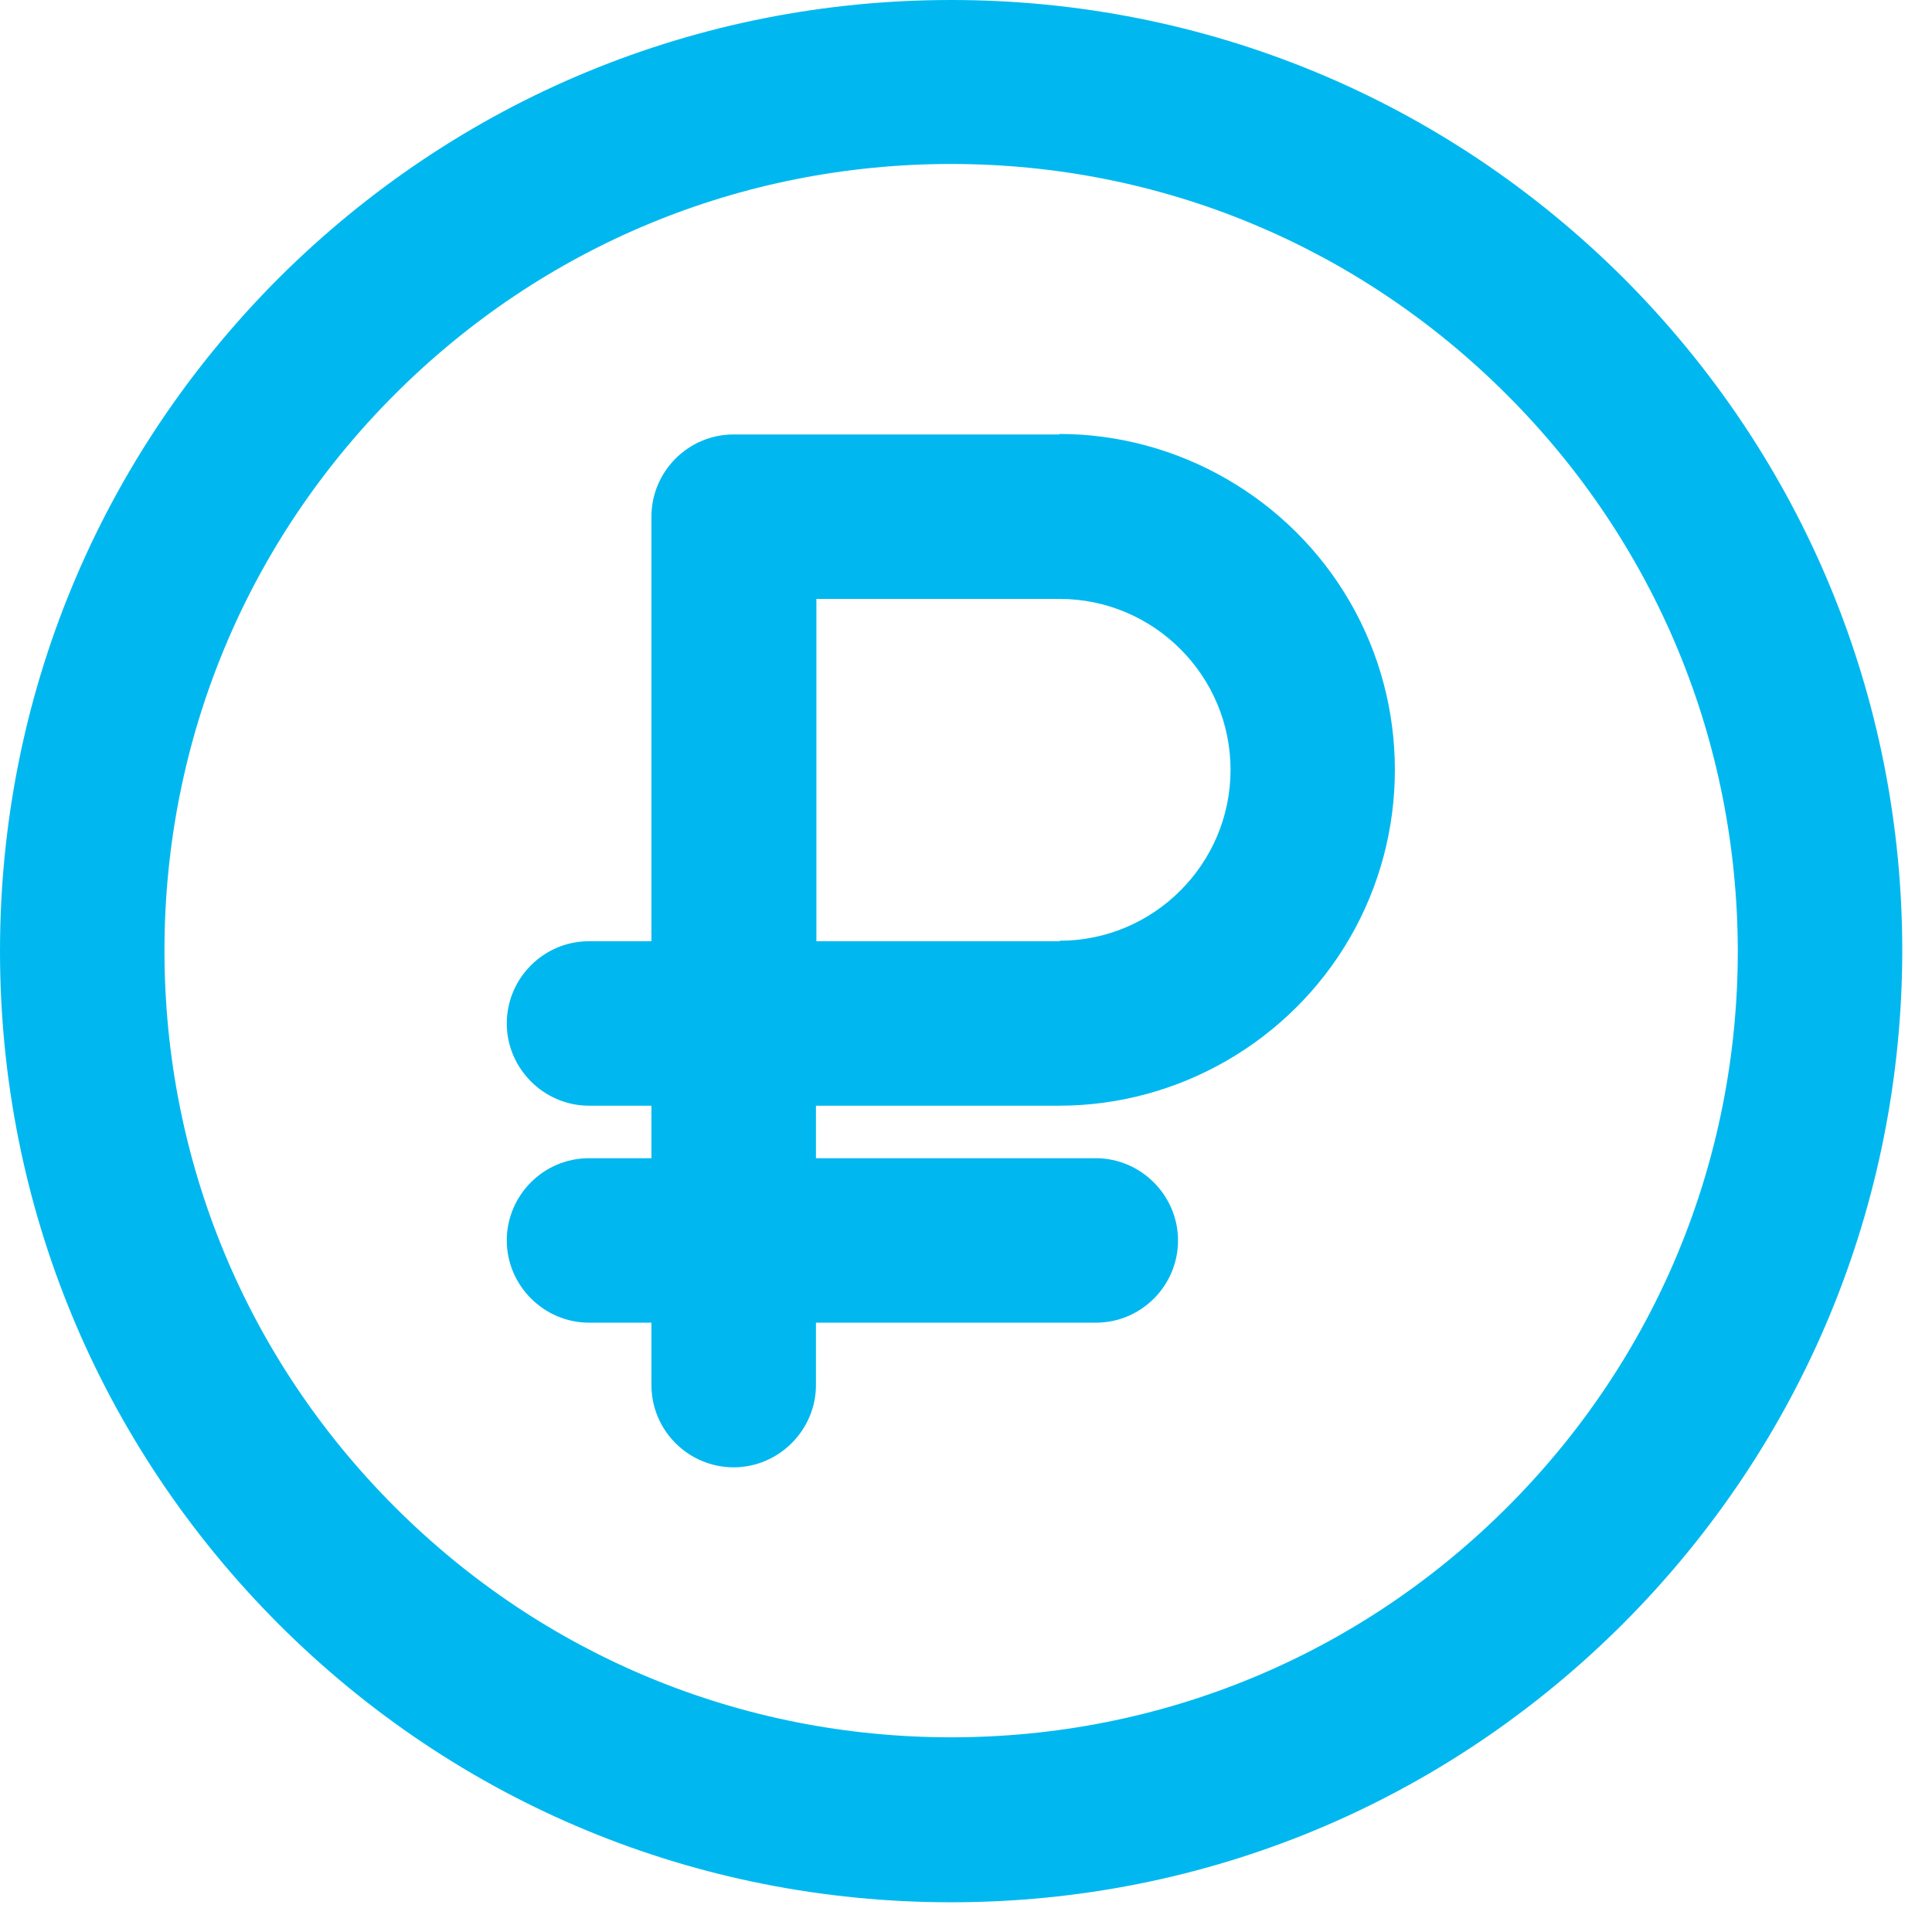 <svg width="39" height="39" viewBox="0 0 39 39" fill="none" xmlns="http://www.w3.org/2000/svg">
<g clip-path="url(#clip0_4838_106)">
<path d="M19.2 38.2C14.16 38.2 9.33 36.2 5.77 32.63C2.2 29.07 0.2 24.24 0.2 19.2C0.2 14.16 2.2 9.33 5.77 5.77C9.33 2.2 14.16 0.2 19.2 0.2C24.24 0.2 29.07 2.2 32.63 5.77C36.19 9.33 38.2 14.17 38.2 19.2C38.2 24.24 36.19 29.07 32.63 32.63C29.07 36.19 24.24 38.2 19.2 38.2ZM19.2 3.12C14.94 3.12 10.85 4.81 7.83 7.83C4.82 10.85 3.12 14.94 3.12 19.2C3.12 23.46 4.81 27.55 7.83 30.57C10.85 33.58 14.94 35.28 19.2 35.28C23.46 35.28 27.55 33.59 30.57 30.57C33.58 27.55 35.28 23.46 35.28 19.2C35.28 14.94 33.58 10.85 30.57 7.84C27.56 4.83 23.47 3.13 19.21 3.13L19.2 3.12Z" fill="#00B8EF"/>
<path d="M32.78 5.62C29.15 2 24.33 0 19.2 0C14.07 0 9.25 2 5.62 5.62C2 9.25 0 14.07 0 19.2C0 24.33 2 29.15 5.62 32.78C9.25 36.41 14.07 38.4 19.2 38.4C24.32 38.4 29.14 36.4 32.77 32.77C36.39 29.14 38.39 24.32 38.4 19.2C38.4 14.07 36.4 9.25 32.78 5.62ZM30.43 30.42C27.43 33.42 23.44 35.07 19.2 35.07C14.96 35.07 10.97 33.42 7.97 30.42C4.97 27.42 3.32 23.43 3.32 19.19C3.32 14.95 4.97 10.96 7.97 7.96C10.97 4.96 14.96 3.31 19.2 3.31C23.44 3.31 27.42 4.97 30.42 7.97C33.42 10.97 35.07 14.95 35.08 19.19C35.08 23.43 33.43 27.42 30.43 30.42Z" fill="#00B8EF"/>
<path d="M21.39 8.77H14.81C13.89 8.77 13.15 9.52 13.15 10.43V19H11.89C10.97 19 10.23 19.75 10.23 20.66C10.23 21.57 10.98 22.32 11.89 22.32H13.15V23.38H11.89C10.97 23.38 10.23 24.13 10.23 25.04C10.23 25.95 10.98 26.7 11.89 26.7H13.15V27.96C13.15 28.88 13.9 29.62 14.81 29.62C15.72 29.62 16.471 28.87 16.471 27.96V26.7H22.12C23.041 26.7 23.78 25.95 23.78 25.04C23.78 24.13 23.03 23.38 22.12 23.38H16.471V22.32H21.381C23.791 22.32 26.041 21.02 27.25 18.93C28.46 16.84 28.46 14.24 27.25 12.15C26.041 10.06 23.791 8.76 21.381 8.76L21.39 8.77ZM21.39 19H16.48V12.09H21.39C23.291 12.09 24.84 13.64 24.84 15.54C24.84 17.44 23.291 18.99 21.39 18.99V19Z" fill="#00B8EF"/>
<path d="M21.39 22.12C23.74 22.12 25.91 20.87 27.09 18.83C28.27 16.79 28.27 14.29 27.09 12.25C25.92 10.21 23.74 8.96 21.39 8.96H14.81C14 8.96 13.35 9.61 13.35 10.42V19.19H11.89C11.08 19.19 10.43 19.84 10.43 20.65C10.43 21.46 11.08 22.11 11.89 22.11H13.35V23.57H11.89C11.08 23.57 10.43 24.22 10.43 25.03C10.43 25.84 11.08 26.49 11.89 26.49H13.35V27.95C13.35 28.76 14 29.41 14.81 29.41C15.62 29.41 16.27 28.76 16.27 27.95V26.49H22.12C22.93 26.49 23.58 25.84 23.58 25.03C23.58 24.22 22.93 23.57 22.12 23.57H16.27V22.11H21.39V22.12ZM16.27 11.89H21.39C23.41 11.89 25.04 13.53 25.04 15.54C25.04 17.55 23.4 19.19 21.39 19.19H16.27V11.88V11.89Z" fill="#00B8EF"/>
</g>
<defs>
<clipPath id="clip0_4838_106">
<rect width="38.4" height="38.4" fill="white"/>
</clipPath>
</defs>
</svg>
